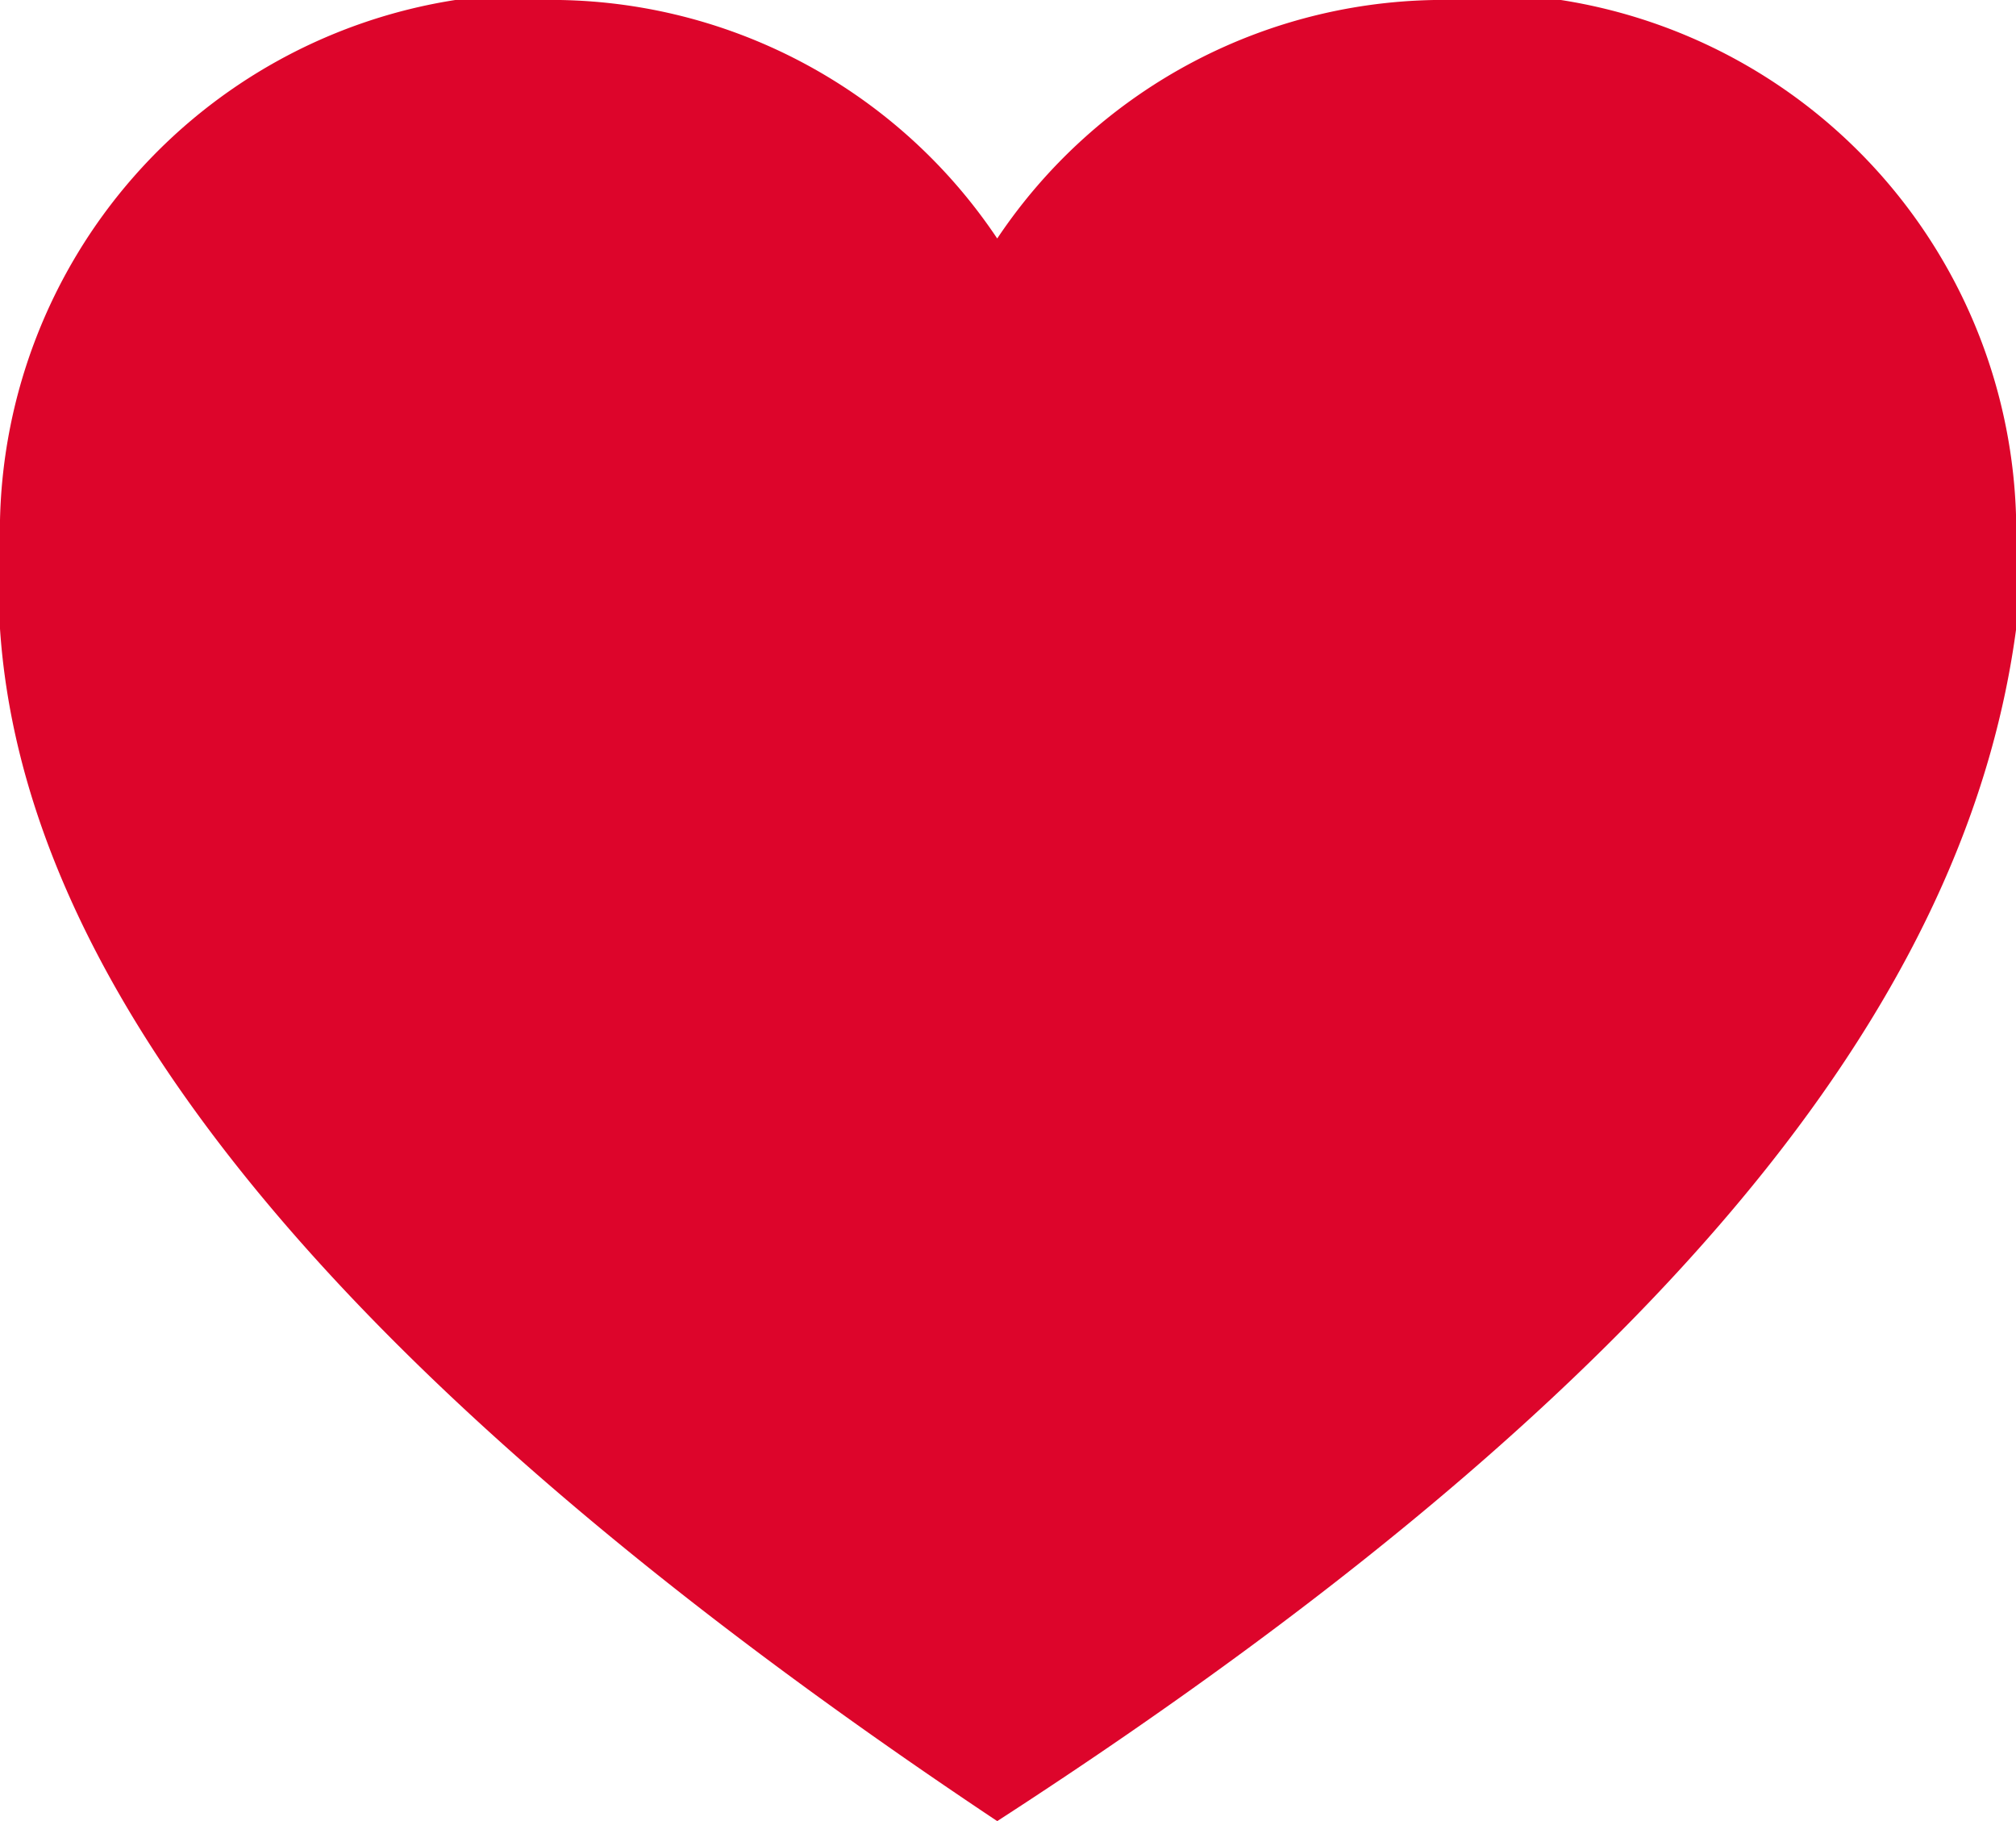 <svg xmlns="http://www.w3.org/2000/svg" viewBox="0 0 12.621 11.4"><path fill="#dd052b" d="M9.093 0h.679a3.371 3.371 0 012.85 3.257v.679c-.272 2.035-1.765 4.478-6.379 7.464C1.764 8.414.136 5.971 0 3.936v-.679A3.371 3.371 0 012.85 0h.543a3.36 3.36 0 012.85 1.493A3.36 3.36 0 019.093 0" data-name="Path 1832"/></svg>